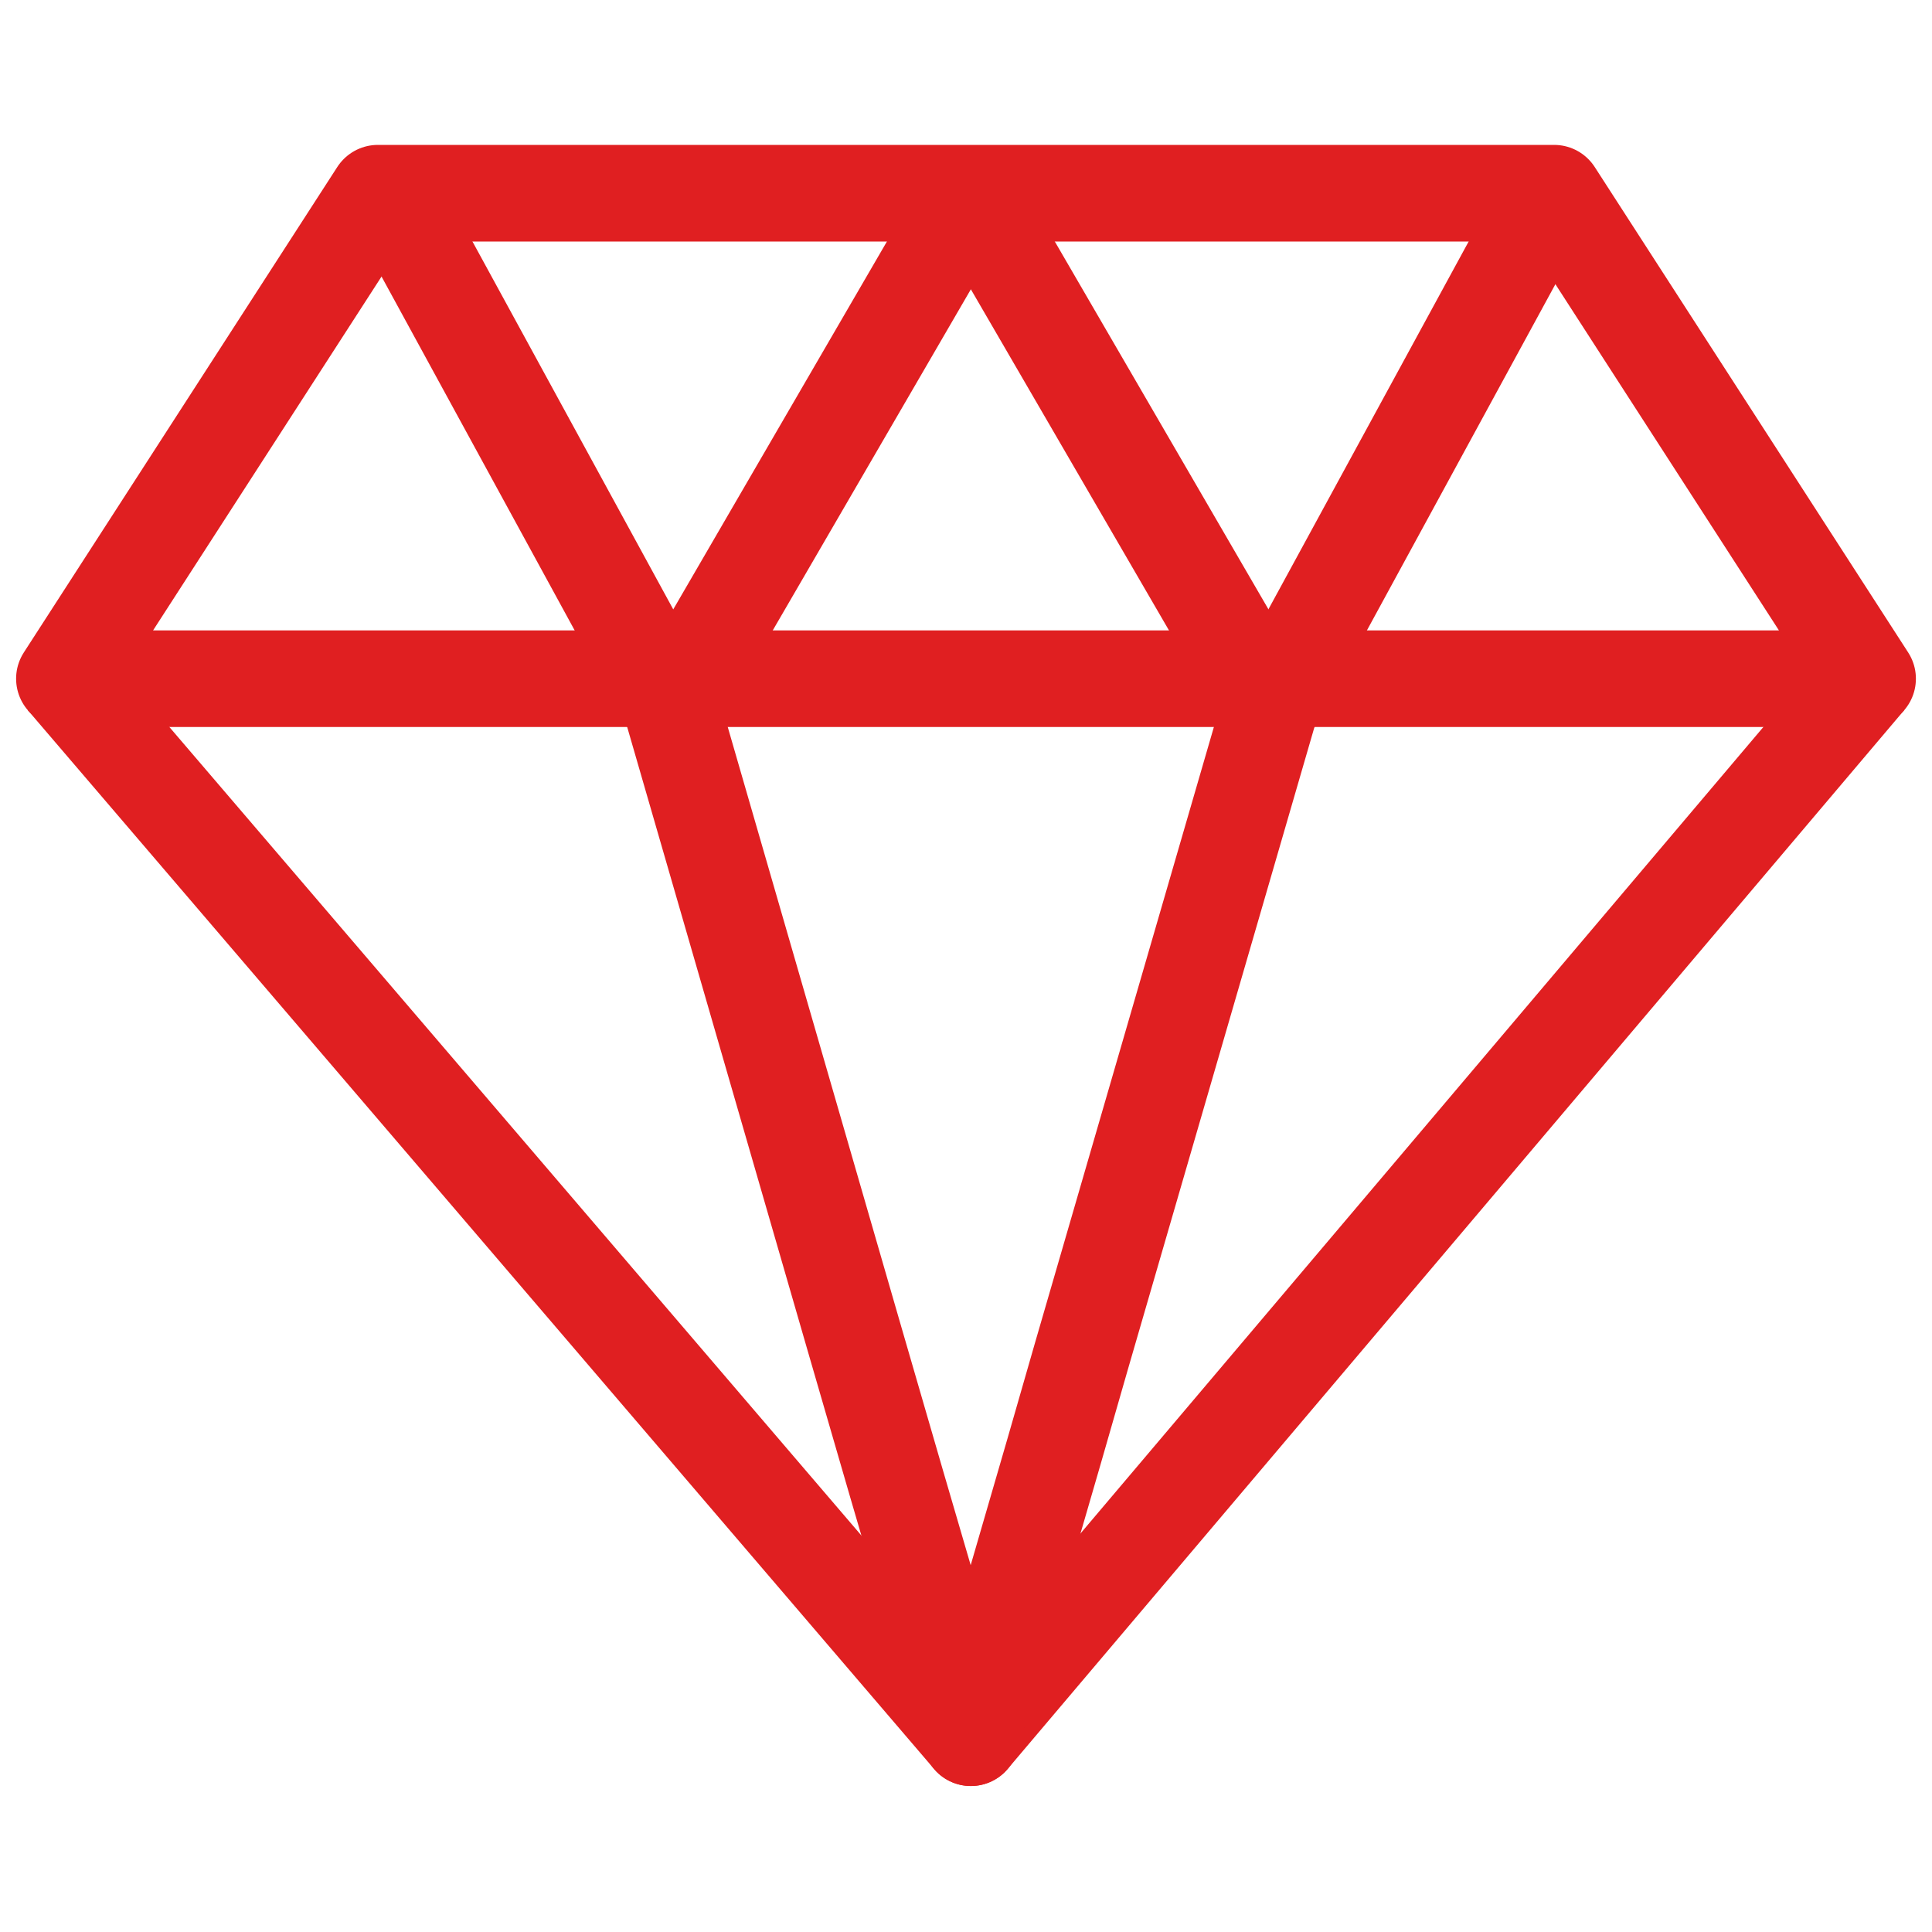 <?xml version="1.0" encoding="UTF-8"?>
<svg xmlns="http://www.w3.org/2000/svg" width="60" height="60" viewBox="0 0 60 60" fill="none">
  <path d="M58 21.076L30.151 53.965L2 21.076" stroke="#E01F21" stroke-width="3" stroke-linejoin="round"></path>
  <path d="M39.433 21.982L33.596 42.078L32.735 45.072L30.15 53.967L27.845 46.084L26.532 41.561L20.867 21.982" stroke="#E01F21" stroke-width="3" stroke-linejoin="round"></path>
  <path d="M30.152 6L39.435 21.982" stroke="#E01F21" stroke-width="3" stroke-linejoin="round"></path>
  <path d="M20.867 21.982L30.15 6" stroke="#E01F21" stroke-width="3" stroke-linejoin="round"></path>
  <path d="M39.434 21.982L48.135 6" stroke="#E01F21" stroke-width="3" stroke-linejoin="round"></path>
  <path d="M12.145 6L20.868 21.982" stroke="#E01F21" stroke-width="3" stroke-linejoin="round"></path>
  <path d="M58 21.077H2L11.735 6H48.265L58 21.077Z" stroke="#E01F21" stroke-width="3" stroke-linejoin="round"></path>
</svg>
